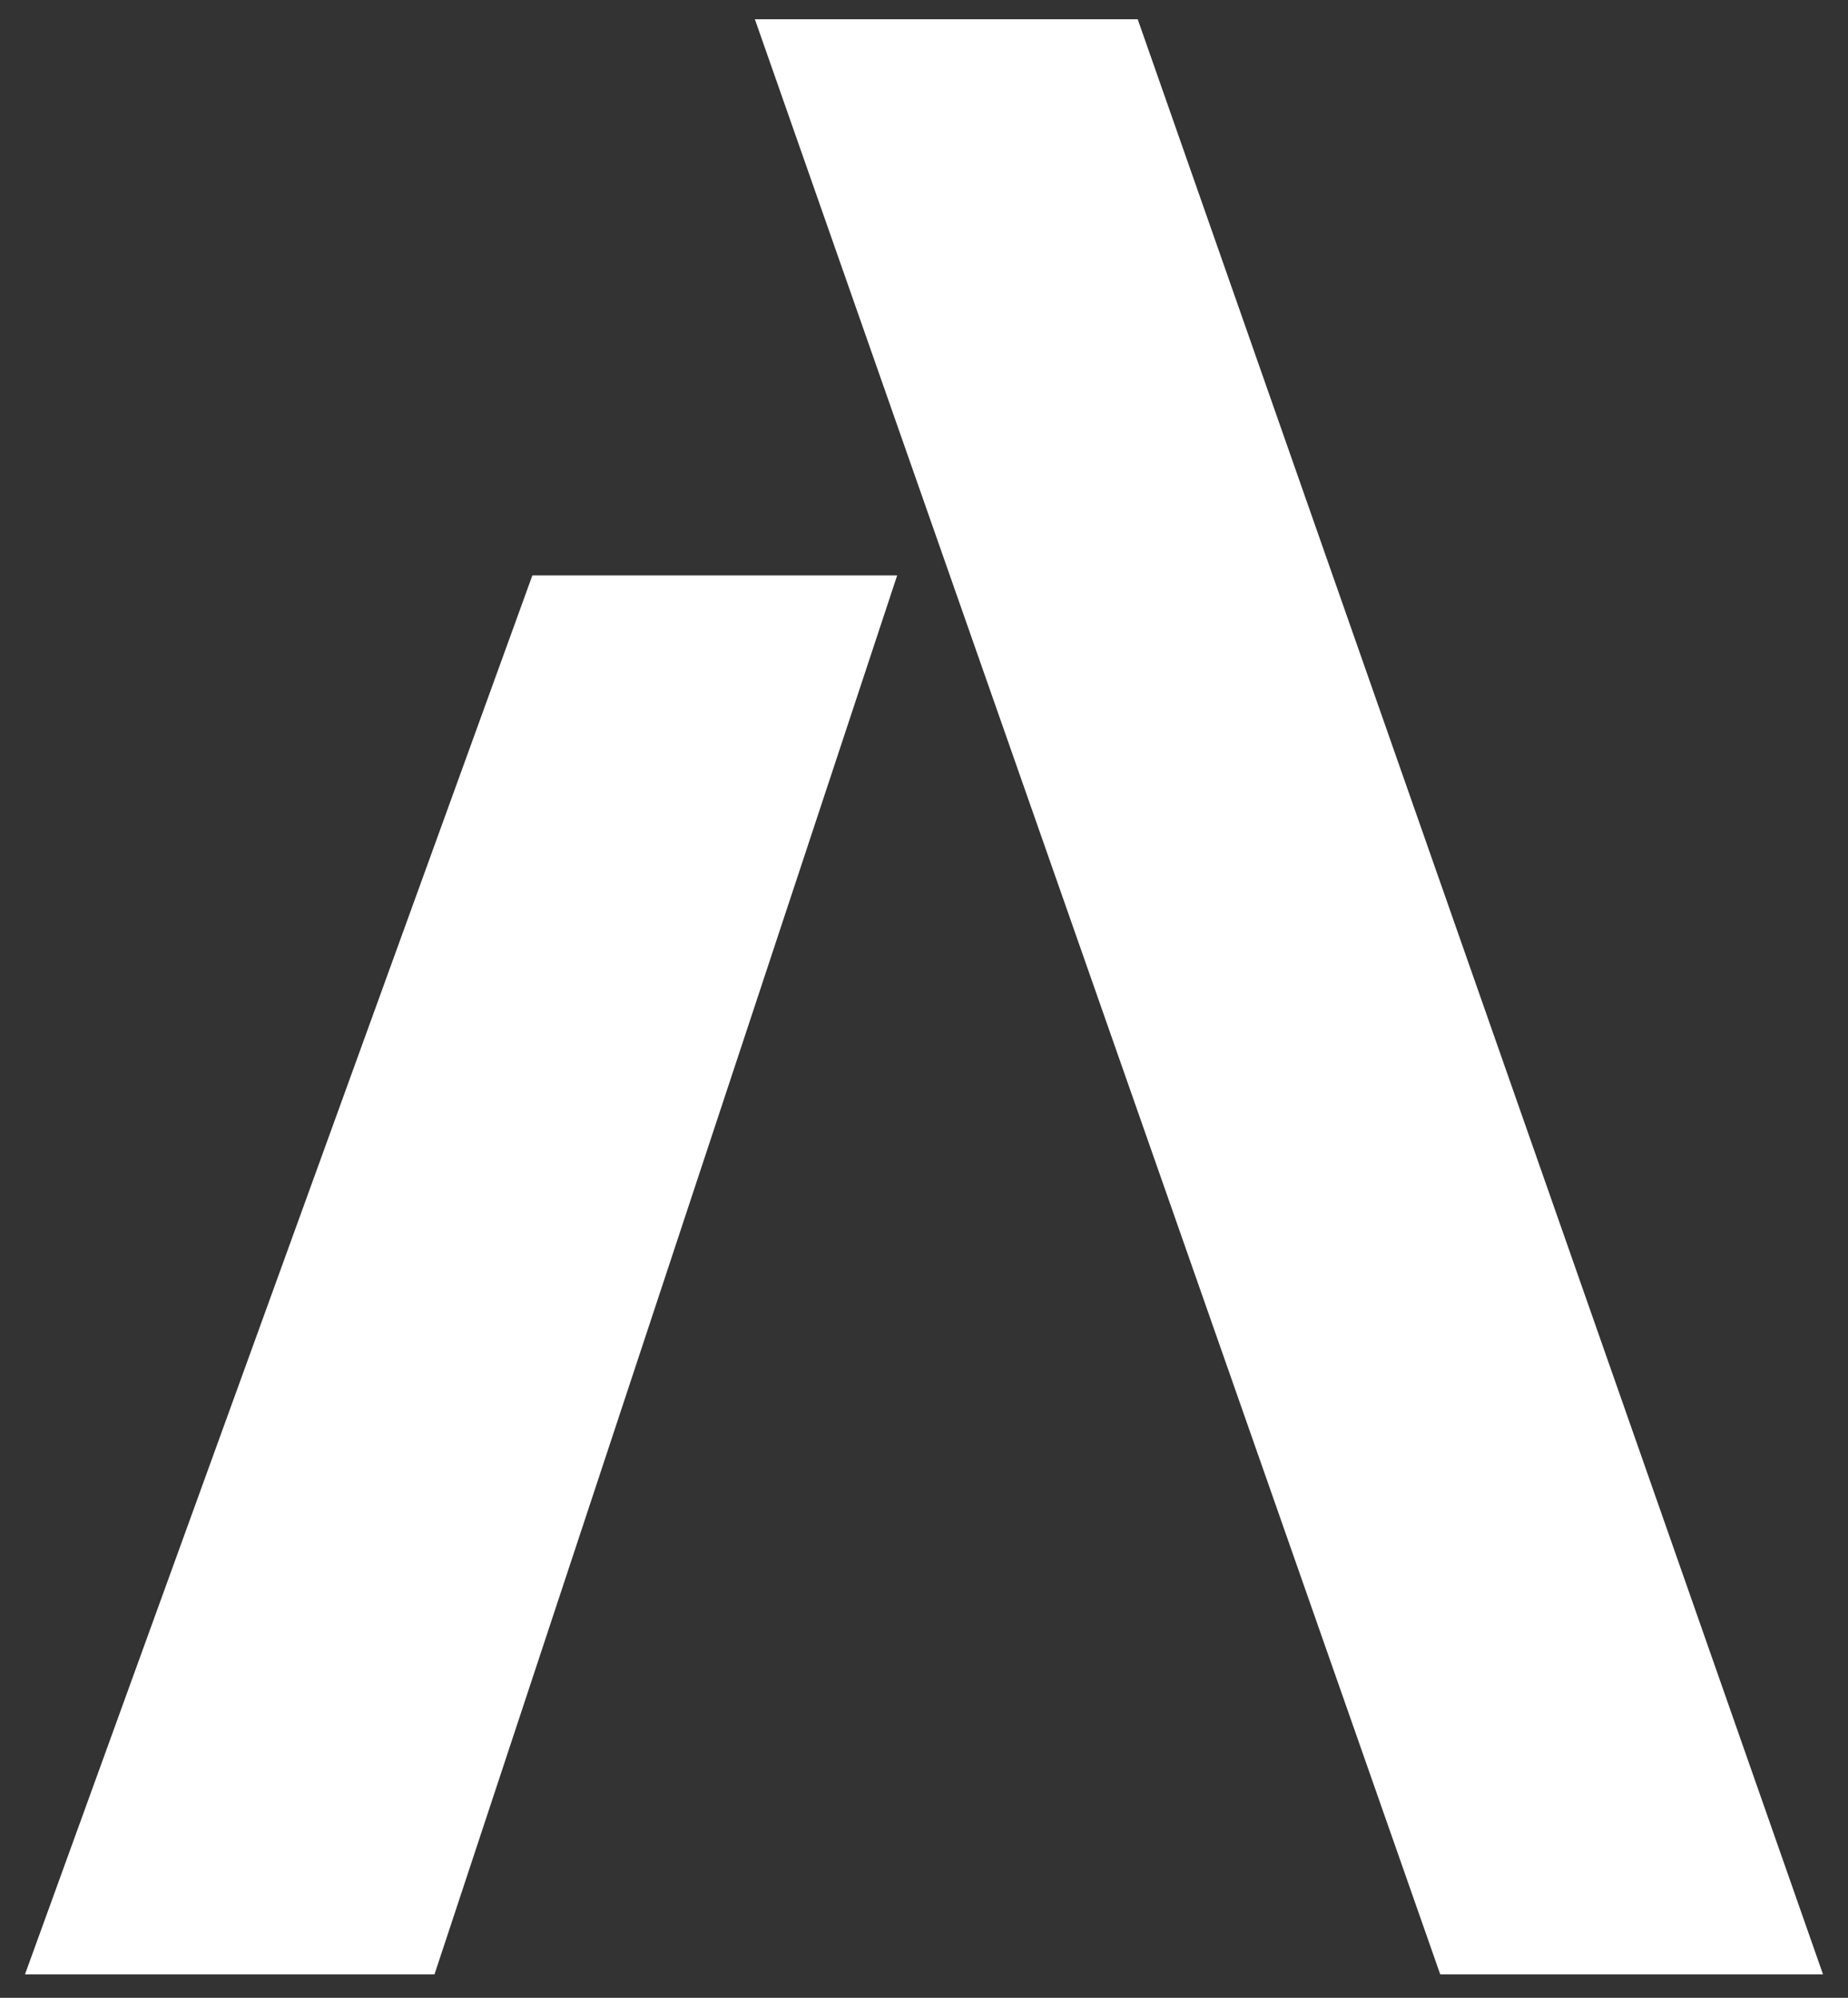 <svg width="37" height="40" viewBox="0 0 37 40" fill="none" xmlns="http://www.w3.org/2000/svg">
<rect x="0" y="0" width="37" height="40" fill="#333333" stroke="none"/>
<path d="M36.5 39.532H28.836L15.114 0.386H22.779L36.5 39.532Z" fill="white"/>
<path d="M17.963 11.521L8.699 39.532H0.5L10.659 11.521H17.963Z" fill="white"/>
</svg>
